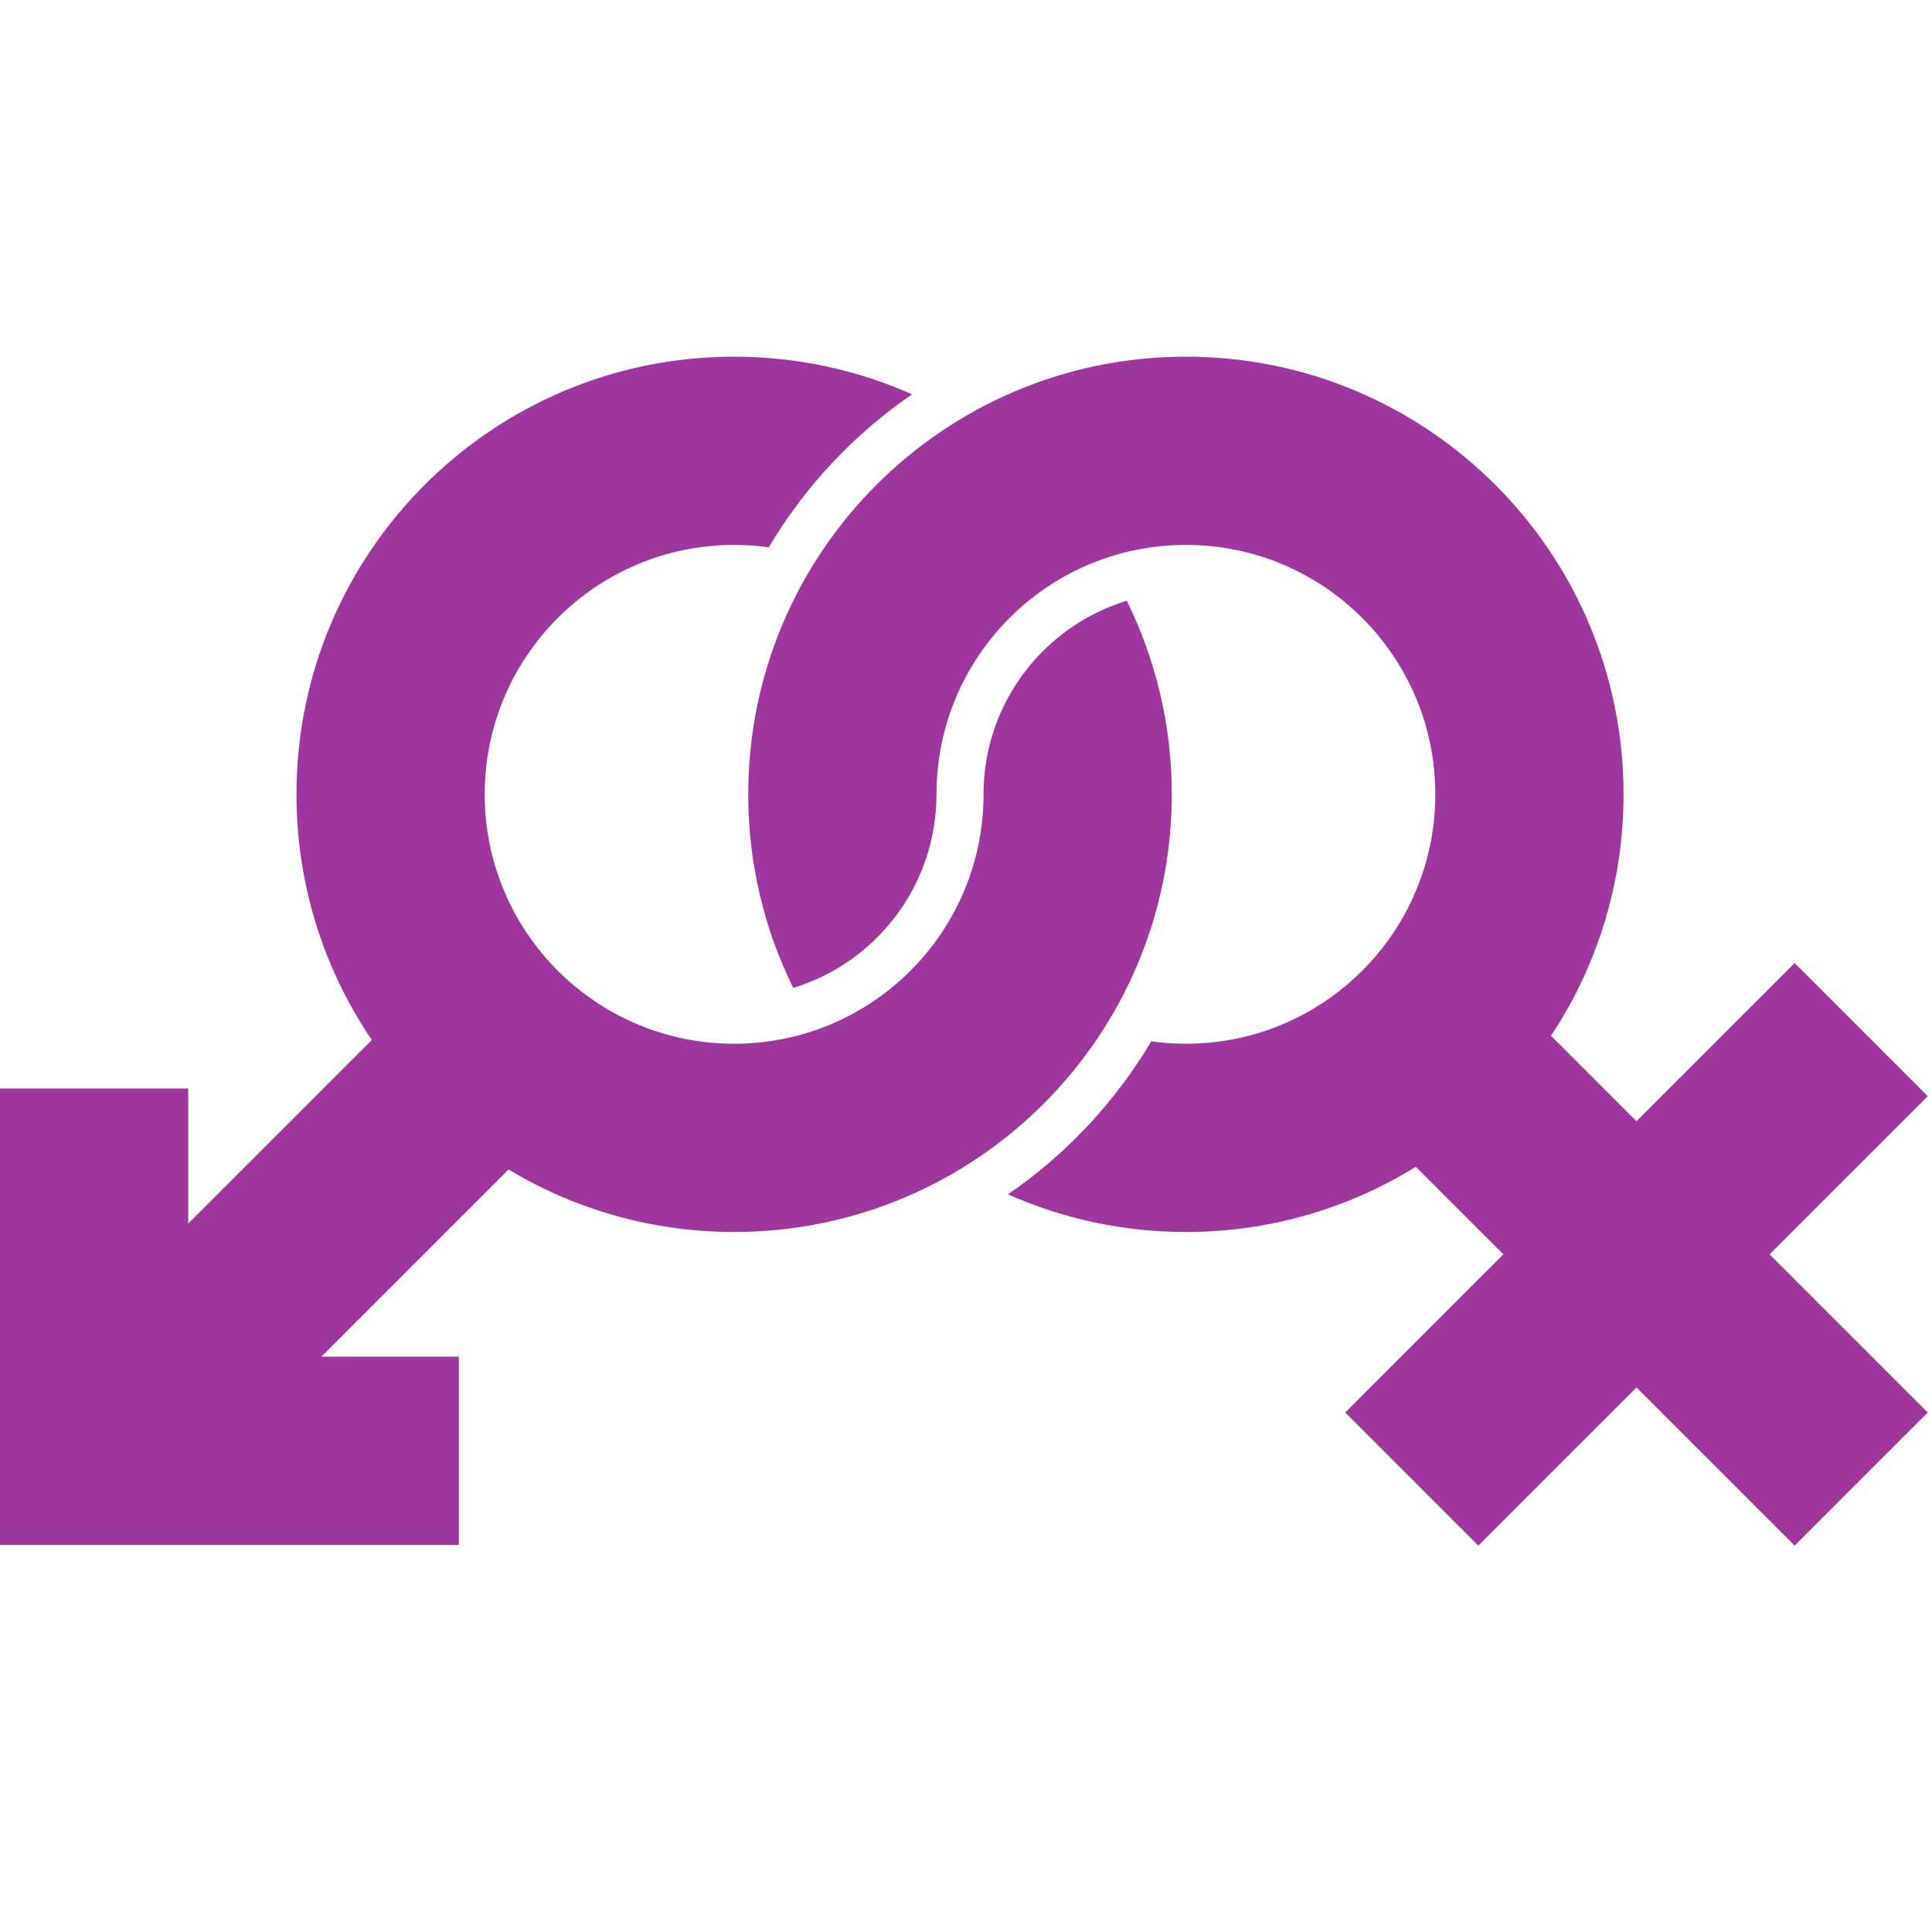 <?xml version="1.0" encoding="UTF-8"?> <svg xmlns="http://www.w3.org/2000/svg" width="512" height="512" viewBox="0 0 512 512" fill="none"><g clip-path="url(#clip0_1206_56)"><path fill-rule="evenodd" clip-rule="evenodd" d="M241.696 104.506C227.292 98.089 211.338 94.523 194.551 94.523C130.496 94.523 78.569 146.45 78.569 210.505C78.569 234.634 85.937 257.042 98.546 275.602L49.885 324.264V288.452H0V409.423H121.595V359.538H85.159L134.777 309.919C152.234 320.437 172.686 326.488 194.551 326.488C258.607 326.488 310.534 274.561 310.534 210.505C310.534 192.087 306.241 174.672 298.601 159.206C276.661 165.901 260.693 186.285 260.649 210.405L260.649 210.505C260.649 247.01 231.056 276.603 194.551 276.603C158.047 276.603 128.454 247.01 128.454 210.505C128.454 174.001 158.047 144.408 194.551 144.408C197.666 144.408 200.731 144.623 203.731 145.04C213.296 128.924 226.286 115.078 241.696 104.506ZM314.275 144.408C277.77 144.408 248.177 174.001 248.177 210.505L248.177 210.578C248.145 234.71 232.173 255.107 210.225 261.805C202.585 246.338 198.292 228.923 198.292 210.505C198.292 146.45 250.219 94.523 314.275 94.523C378.33 94.523 430.257 146.45 430.257 210.505C430.257 234.151 423.181 256.144 411.031 274.482L433.687 297.139L475.601 255.226L510.875 290.499L468.961 332.413L510.874 374.326L475.6 409.6L433.687 367.687L391.774 409.6L356.5 374.326L398.413 332.413L375.21 309.21C357.503 320.165 336.627 326.488 314.275 326.488C297.488 326.488 281.534 322.921 267.129 316.505C282.54 305.933 295.529 292.087 305.094 275.971C308.095 276.387 311.16 276.603 314.275 276.603C350.779 276.603 380.372 247.01 380.372 210.505C380.372 174.001 350.779 144.408 314.275 144.408Z" fill="#9E369E"></path></g><defs><clipPath id="clip0_1206_56"><rect width="512" height="512" fill="white"></rect></clipPath></defs></svg> 